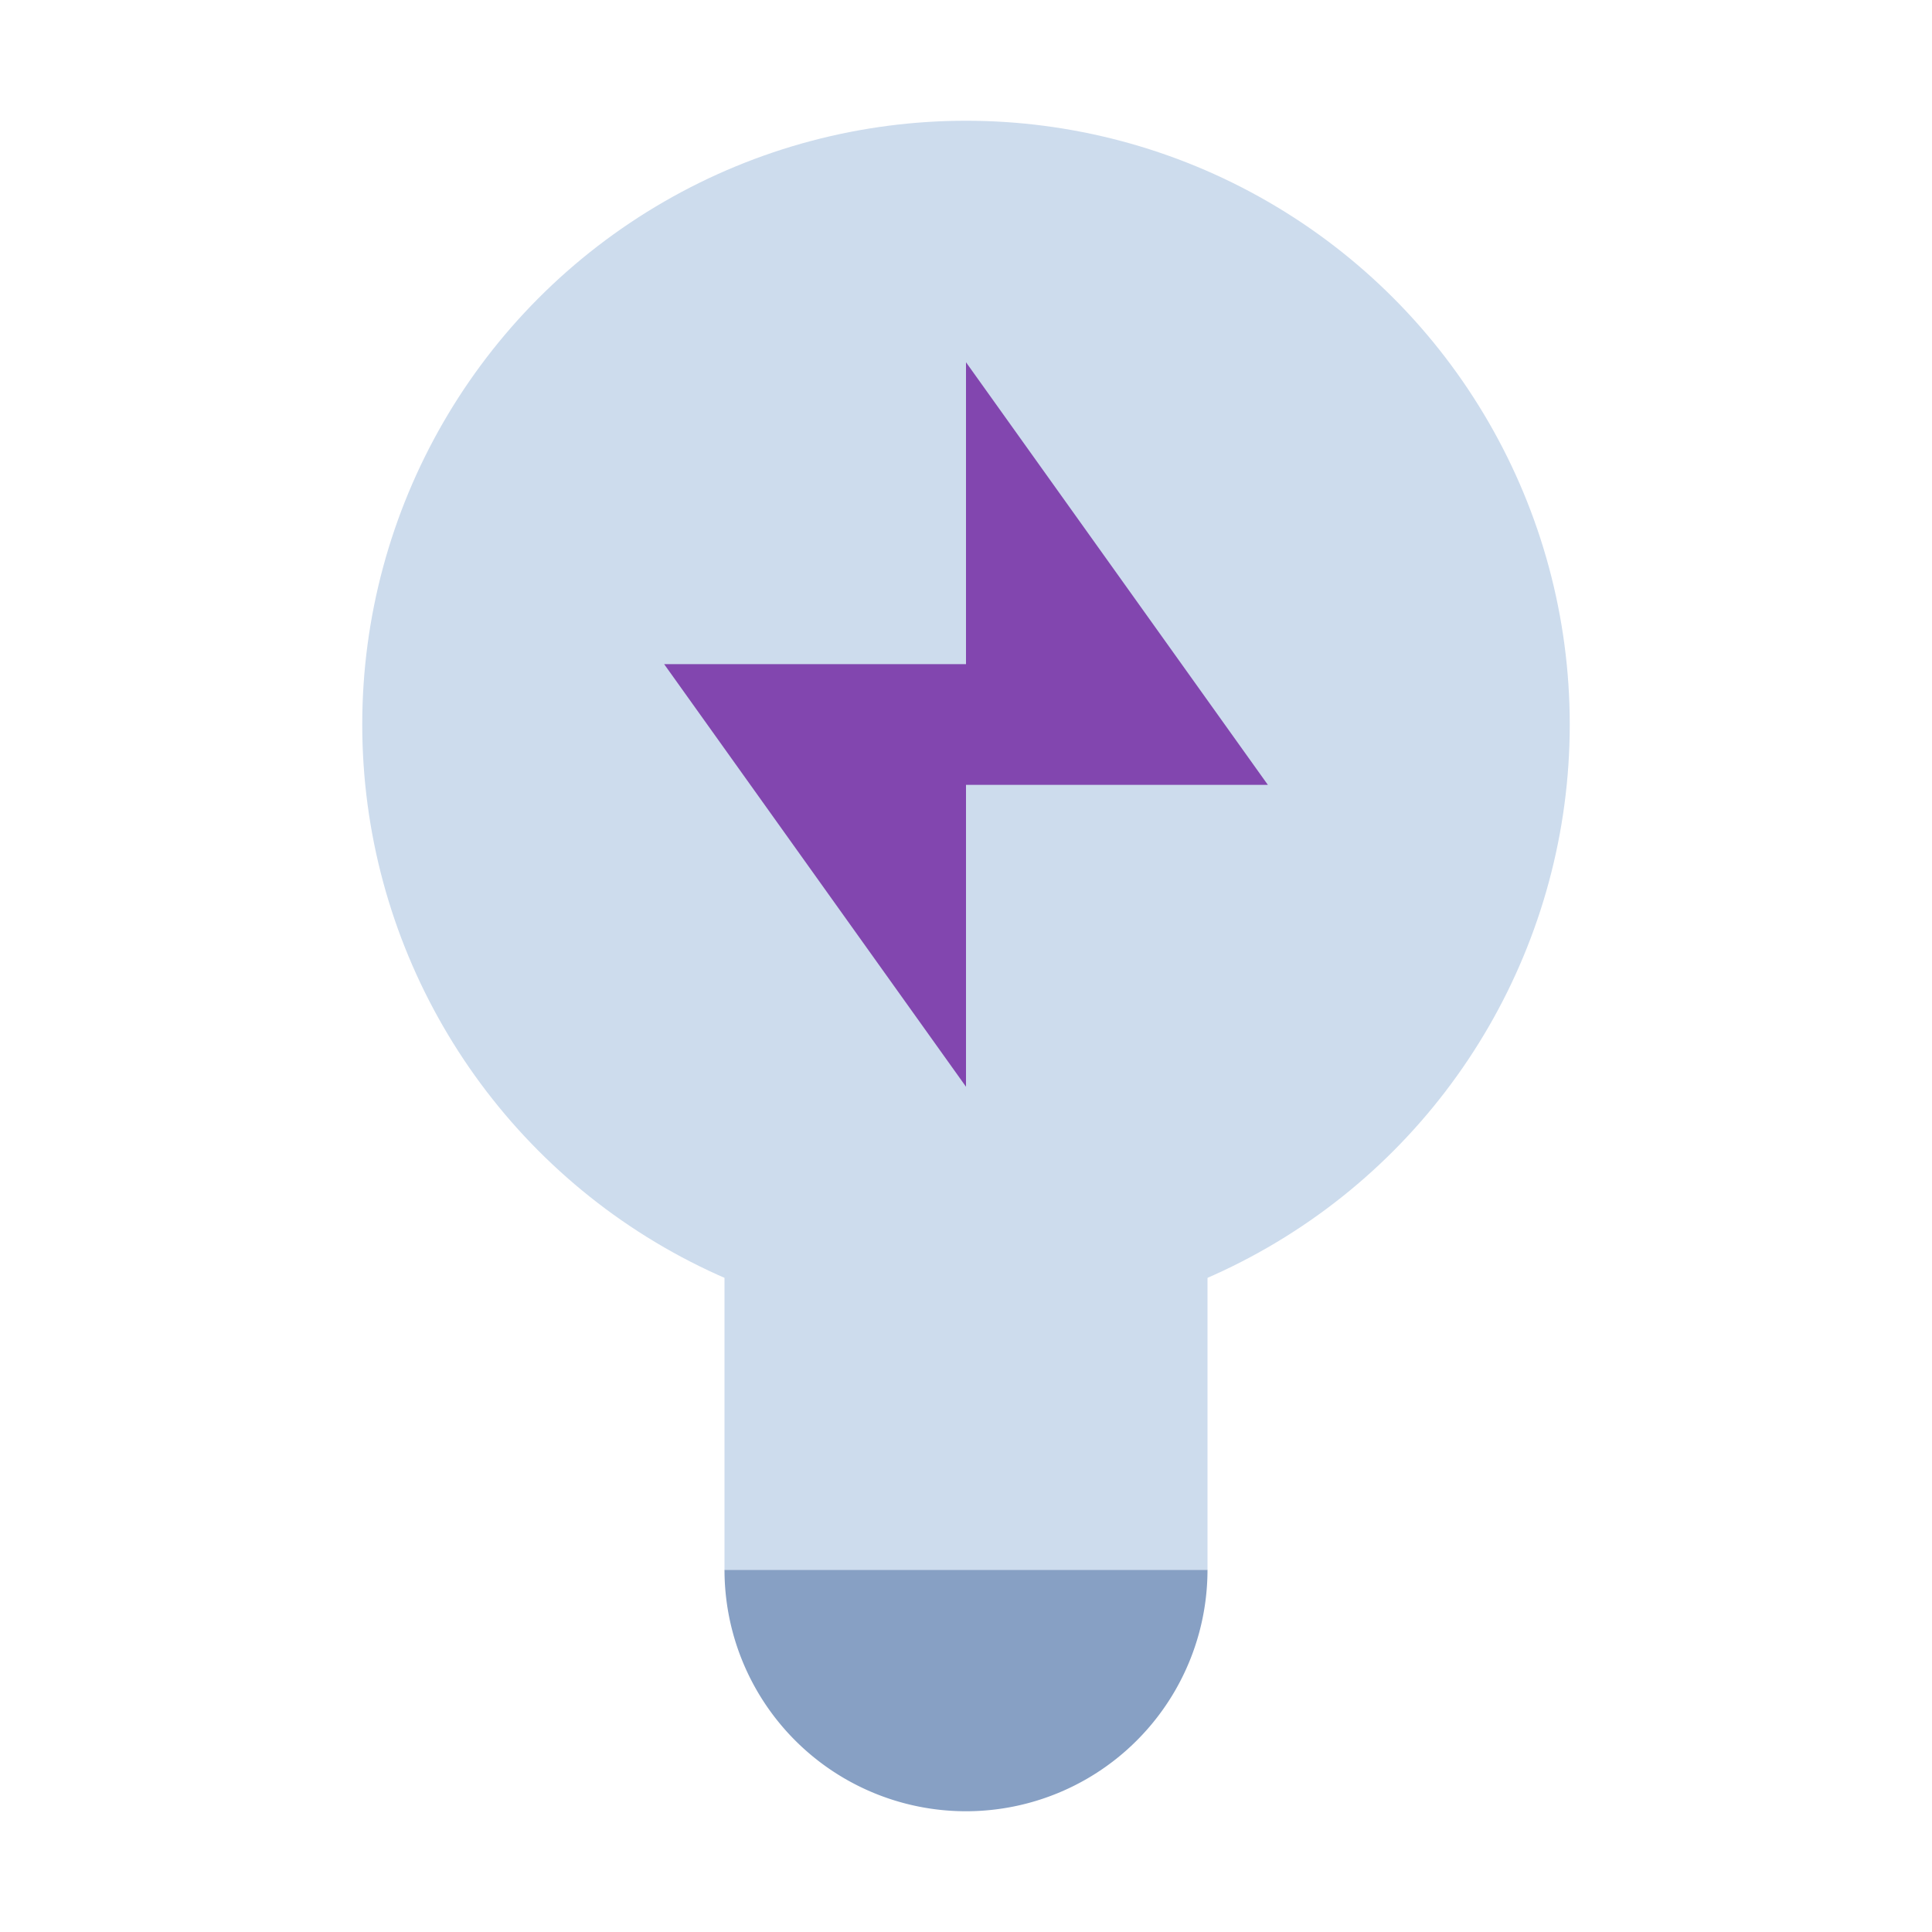 <svg xmlns="http://www.w3.org/2000/svg" viewBox="0 0 32 32"><circle cx="16" cy="12" r="10" fill="#cddced"/><path fill="#8246af" d="M11 11h5v7l-5-7zM21 13h-5V6l5 7z"/><path fill="#87a0c4" d="M16 30a4 4 0 0 0 4-4h-8a4 4 0 0 0 4 4z"/><path fill="#cddced" d="M12 20h8v6h-8z"/></svg>